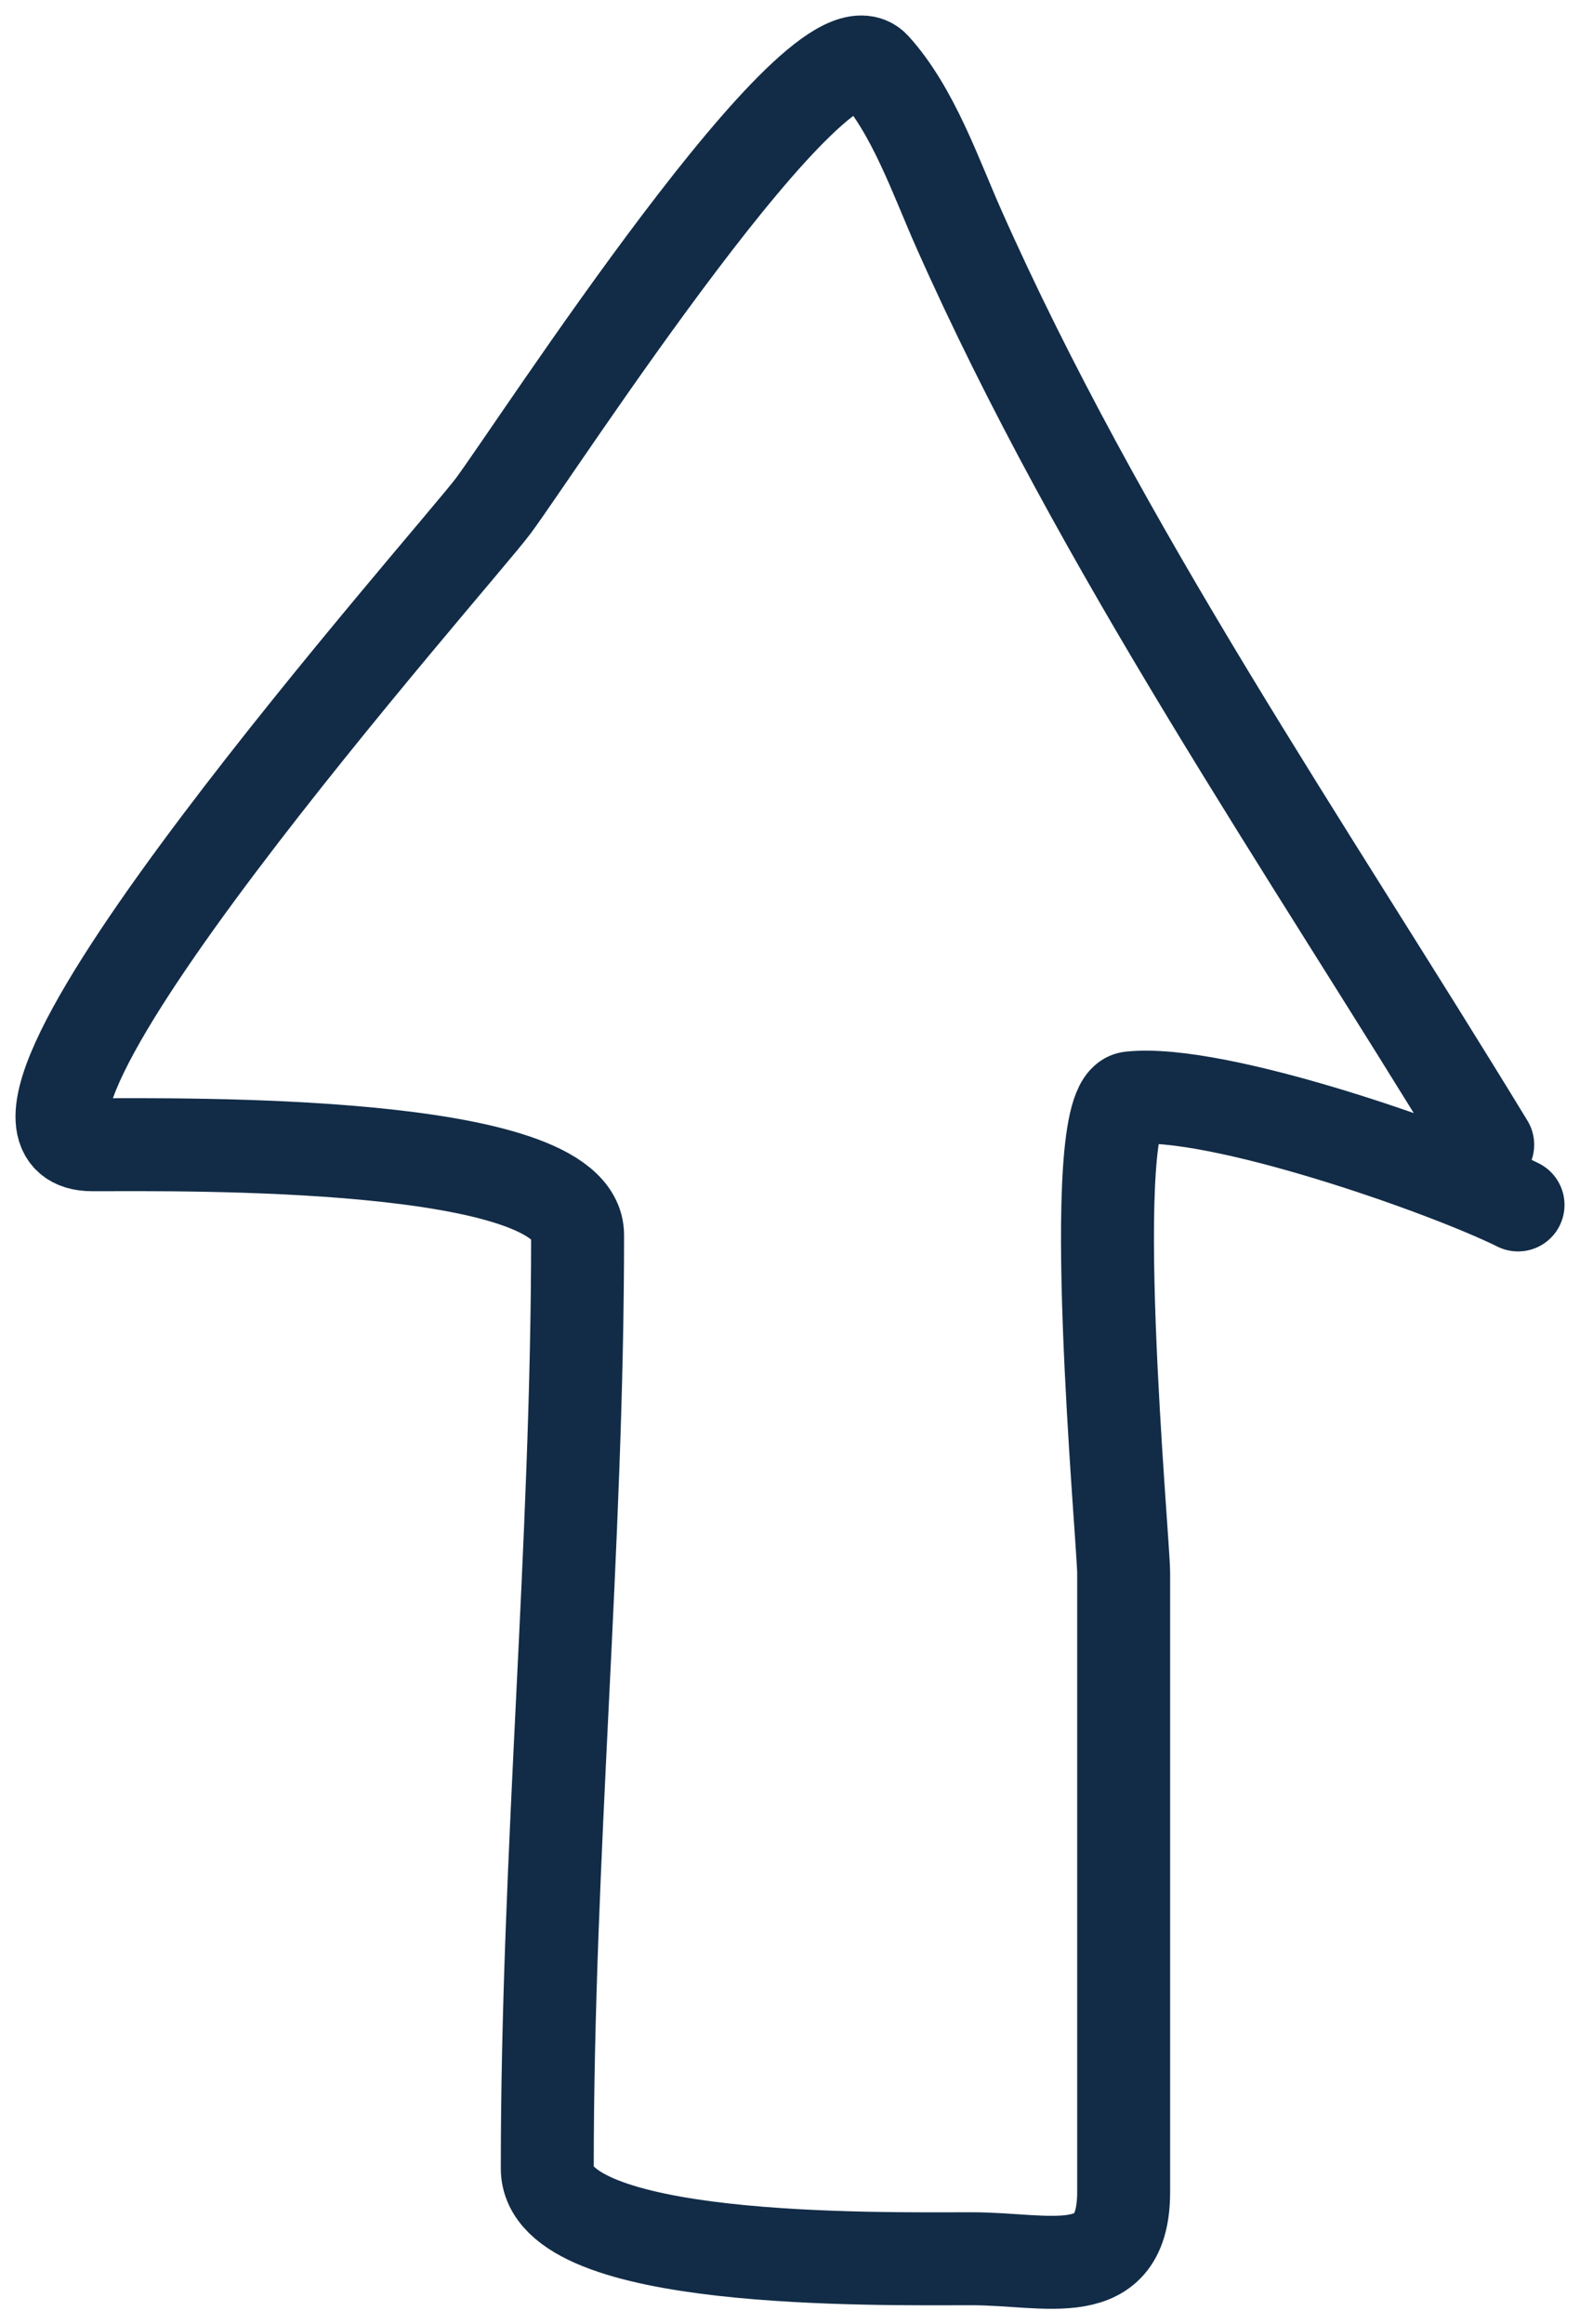 <svg xmlns="http://www.w3.org/2000/svg" width="51" height="75" viewBox="0 0 51 75" fill="none"><path d="M48.021 36.938C42.159 27.314 35.529 17.71 30.939 7.361C30.203 5.701 29.473 3.562 28.219 2.179C26.471 0.252 17.317 14.449 15.924 16.32C14.723 17.935 -2.183 36.938 2.977 36.938C5.892 36.938 18.644 36.748 18.644 39.853C18.644 49.938 17.665 59.872 17.665 69.97C17.665 73.075 28.276 72.885 31.374 72.885C33.845 72.885 36.27 73.753 36.27 70.726C36.27 64.069 36.27 57.412 36.27 50.755C36.27 49.739 34.961 35.595 36.488 35.427C39.255 35.122 46.626 37.704 49 38.881" stroke="#122C47" stroke-width="3" stroke-linecap="round"></path></svg>